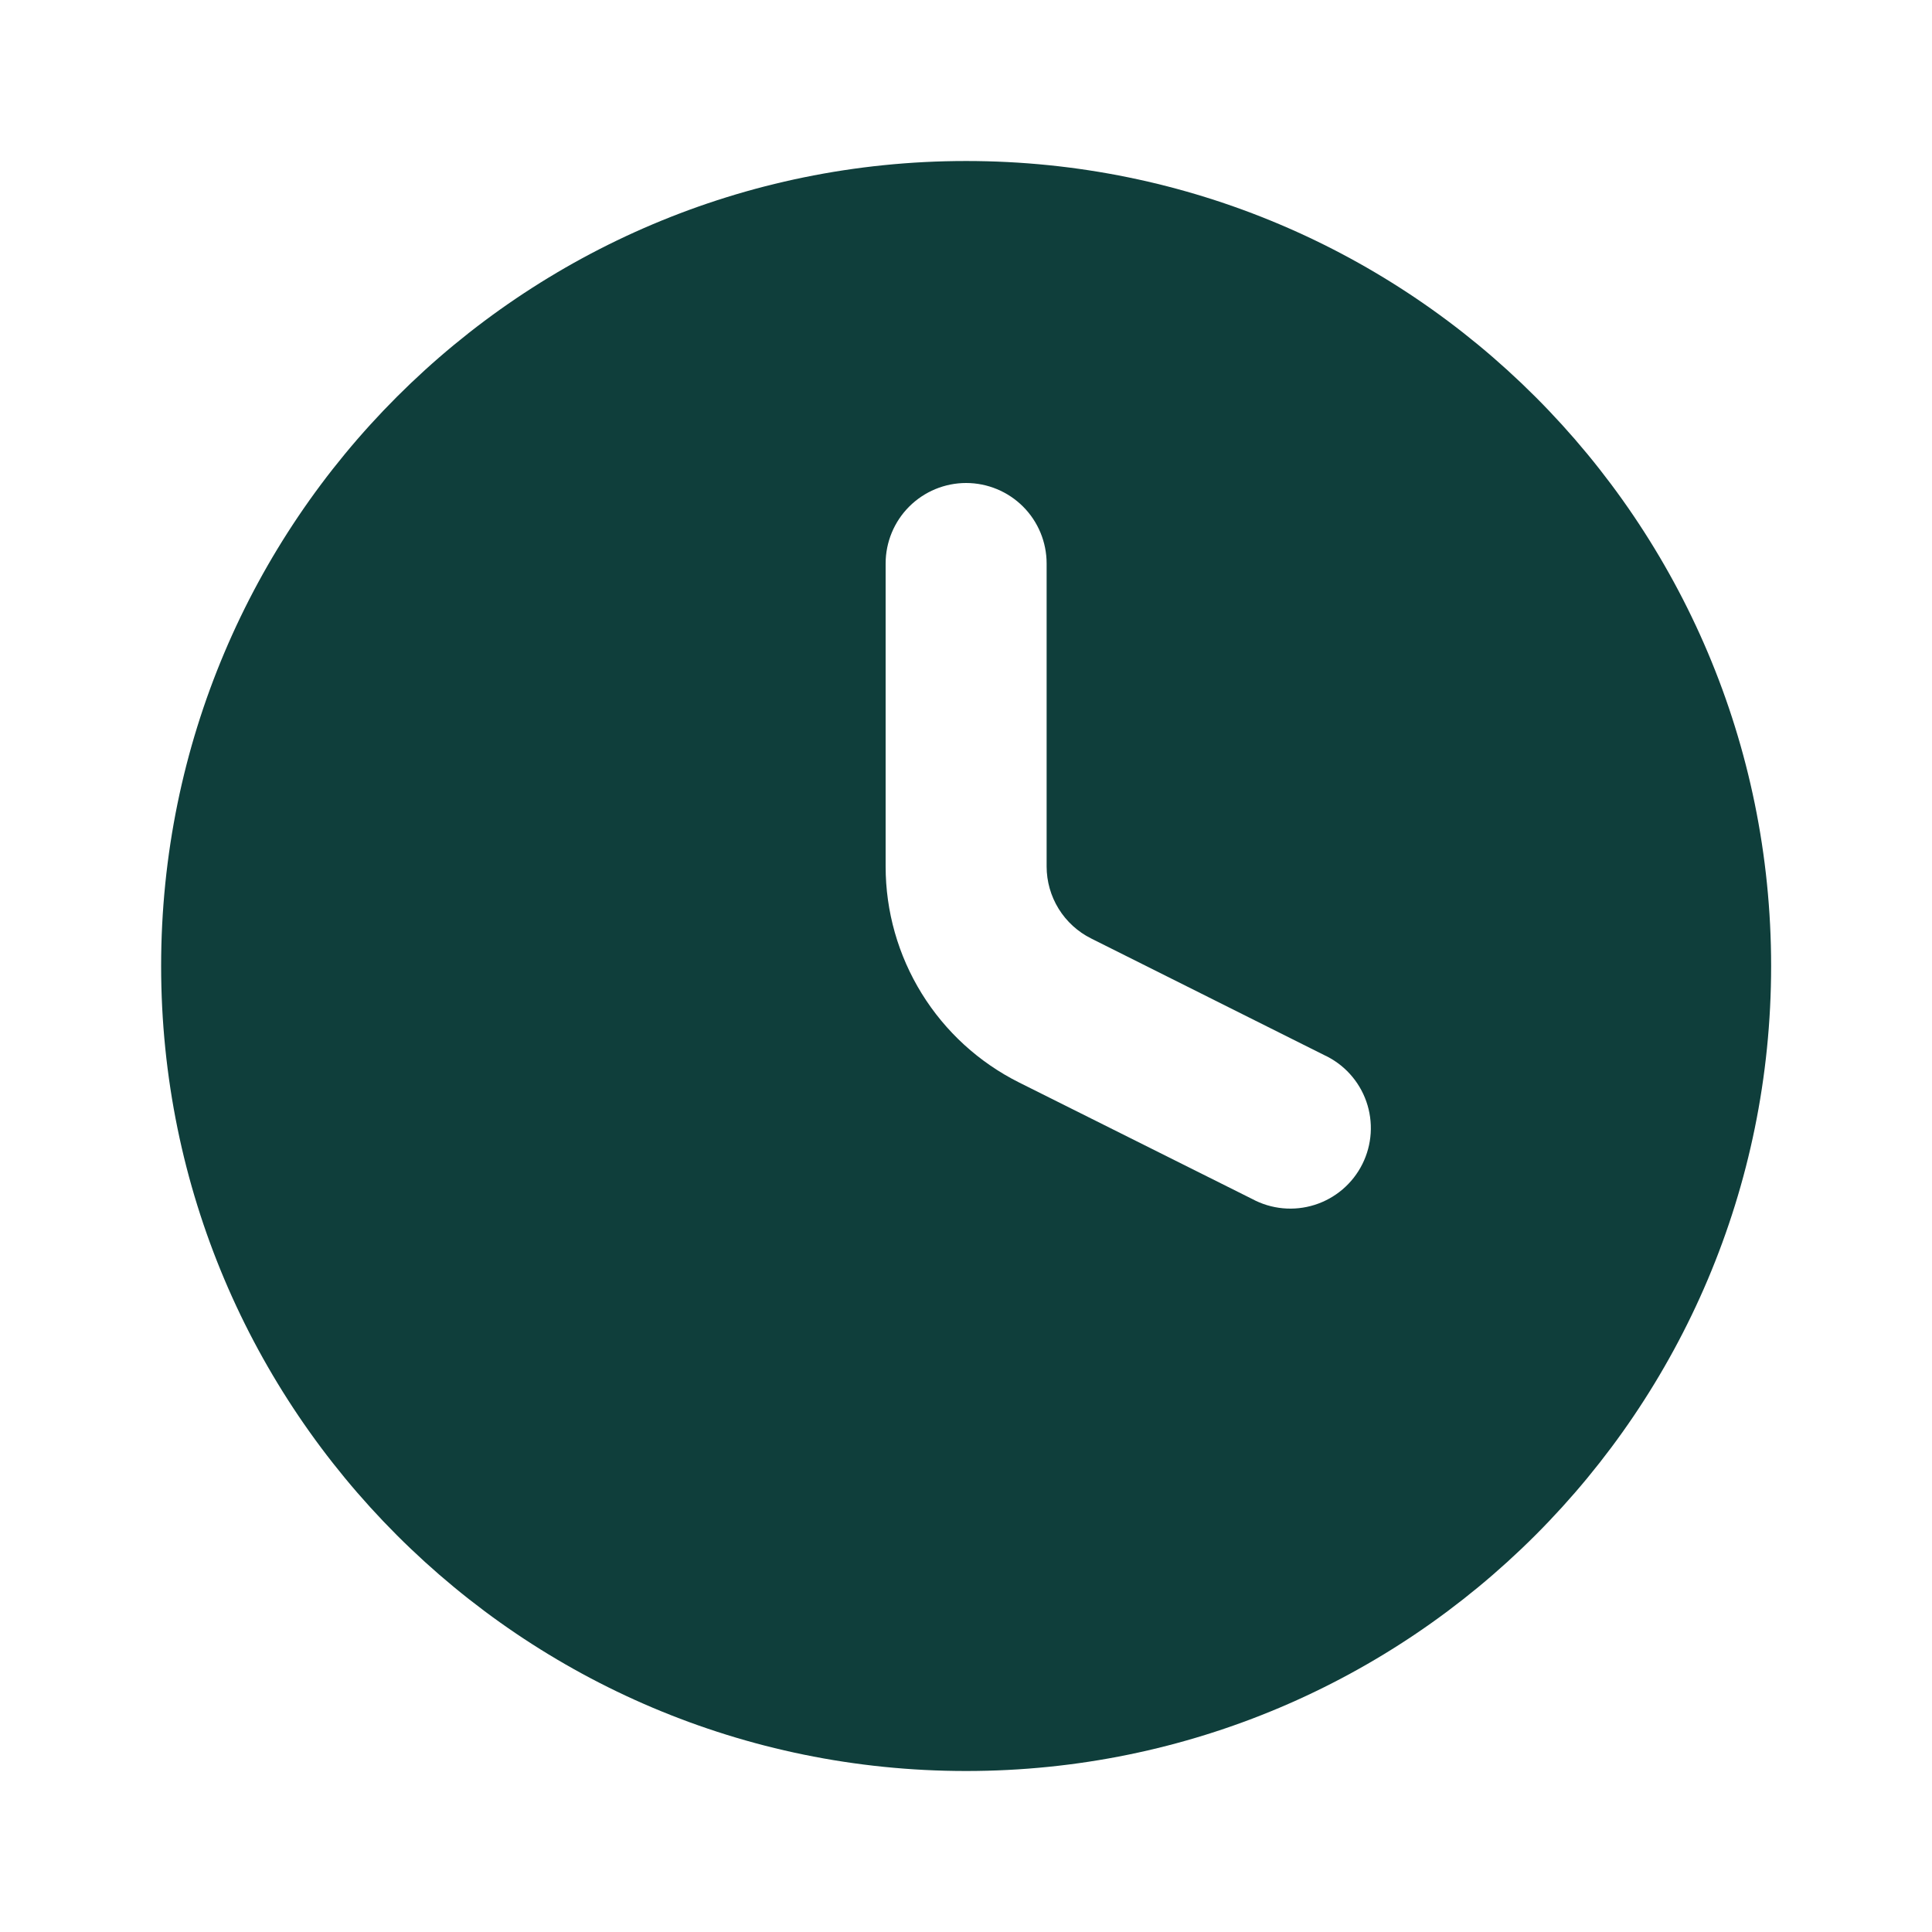 <?xml version="1.0" encoding="UTF-8"?> <svg xmlns="http://www.w3.org/2000/svg" width="160" height="160" viewBox="0 0 160 160" fill="none"> <path fill-rule="evenodd" clip-rule="evenodd" d="M13.344 80C13.344 43.18 43.19 13.334 80.01 13.334C116.83 13.334 146.677 43.18 146.677 80C146.677 116.82 116.83 146.667 80.01 146.667C43.19 146.667 13.344 116.82 13.344 80ZM86.677 46.667C86.677 44.899 85.975 43.203 84.725 41.953C83.474 40.703 81.778 40 80.01 40C78.242 40 76.547 40.703 75.296 41.953C74.046 43.203 73.344 44.899 73.344 46.667V71.76C73.344 75.474 74.378 79.114 76.33 82.273C78.282 85.432 81.076 87.986 84.397 89.647L103.697 99.293C104.483 99.717 105.346 99.979 106.235 100.063C107.124 100.147 108.02 100.051 108.872 99.782C109.723 99.513 110.511 99.075 111.19 98.496C111.869 97.916 112.425 97.206 112.824 96.407C113.223 95.609 113.458 94.738 113.515 93.847C113.571 92.956 113.448 92.062 113.153 91.22C112.857 90.377 112.396 89.603 111.795 88.942C111.195 88.281 110.468 87.748 109.657 87.374L90.364 77.72C89.257 77.167 88.325 76.316 87.674 75.264C87.023 74.211 86.678 72.998 86.677 71.76V46.667Z" fill="#0F3E3B"></path> </svg> 